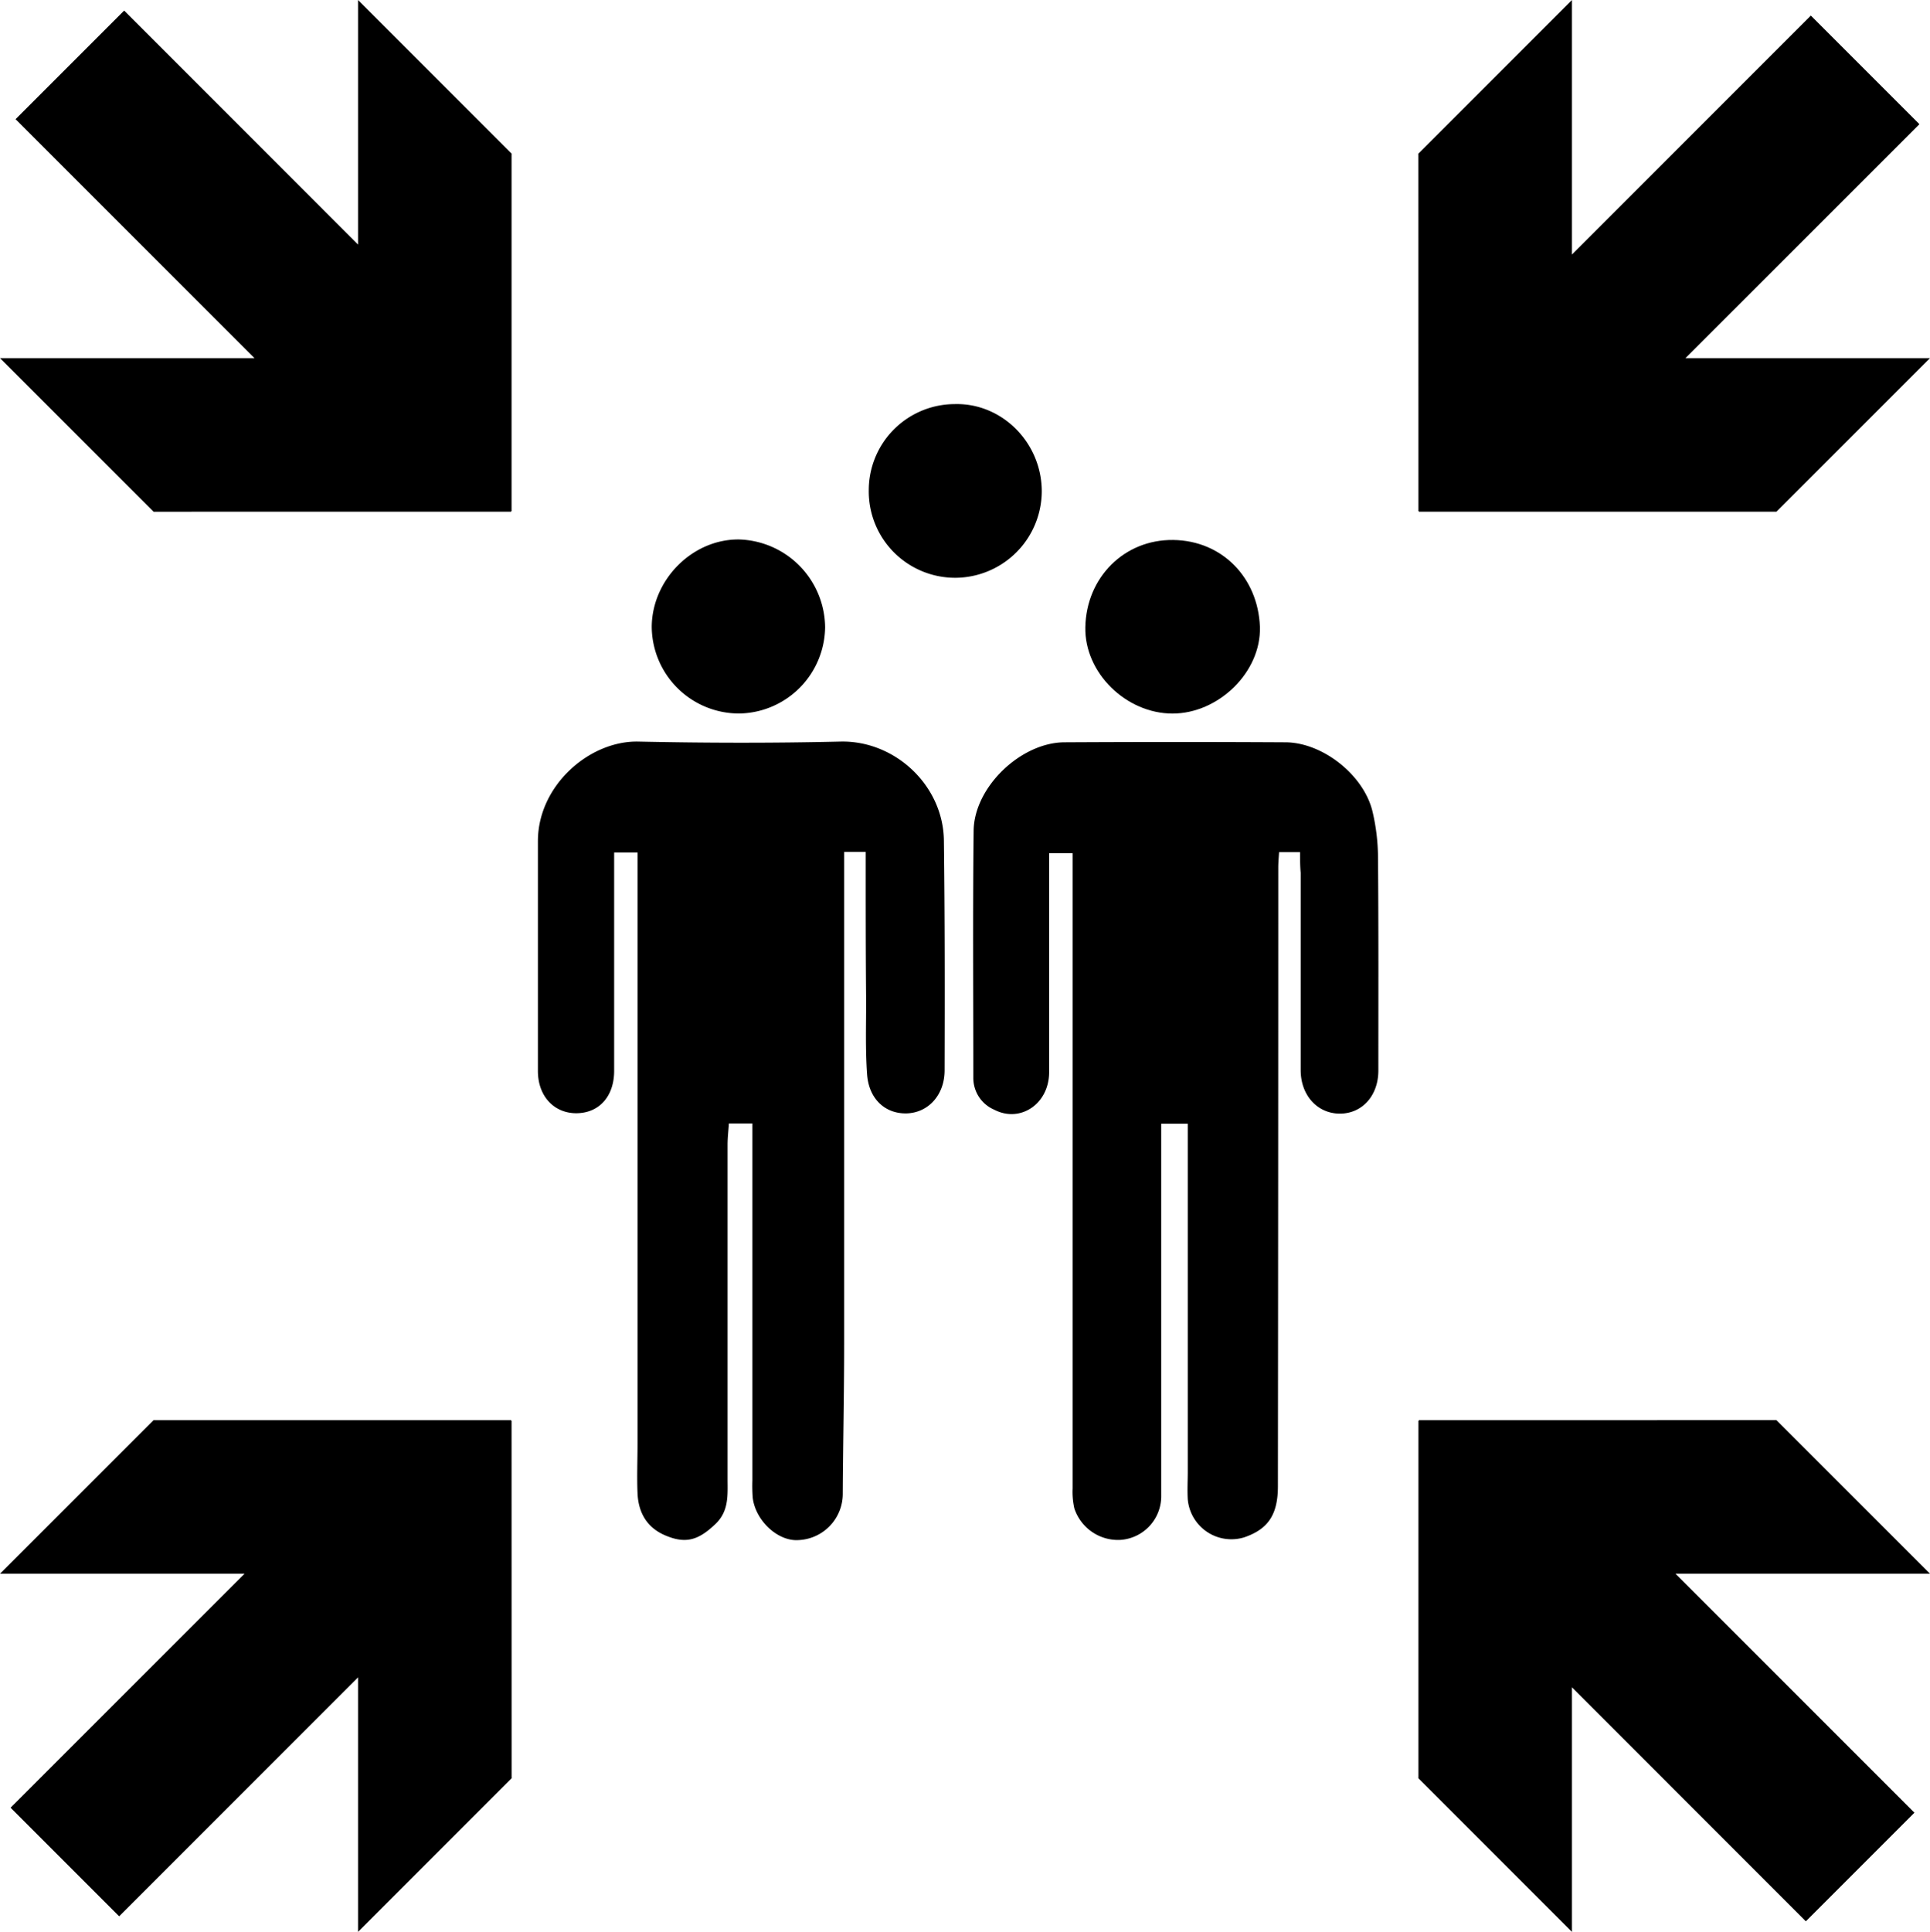 <svg id="Layer_1" data-name="Layer 1" xmlns="http://www.w3.org/2000/svg" viewBox="0 0 377.92 378.2"><title>13</title><path d="M-3310.78-7087.12H-3315c0,1.77,0,3.45,0,5.13q0,45.64,0,91.29c0,9.73-.22,19.46-0.27,29.2a9.07,9.07,0,0,1-8.69,9.1c-4.11.28-8.47-3.93-8.95-8.35a31.65,31.65,0,0,1-.06-3.34q0-32.41,0-64.81c0-1.61,0-3.22,0-5.07h-4.6c-0.09,1.39-.26,2.78-0.26,4.16,0,21.81,0,43.61,0,65.42,0,3.05.31,6.25-2.31,8.78-3.3,3.18-5.79,4-9.75,2.35-3.67-1.49-5.4-4.45-5.57-8.28-0.14-3.24,0-6.49,0-9.74q0-56.29,0-112.59V-7087h-4.58c0,1,0,2.11,0,3.17q0,19.78,0,39.56c0,4.94-2.86,8.2-7.24,8.3s-7.68-3.2-7.69-8.25c0-15,0-30,0-45,0-10.94,10.13-19.7,19.65-19.5,13.18,0.28,26.38.31,39.55,0,10.72-.27,20.17,8.61,20.3,19.36,0.19,15,.18,30,0.14,45,0,4.84-3.23,8.29-7.4,8.42s-7.43-2.77-7.78-7.64-0.18-9.73-.19-14.59C-3310.79-7067.75-3310.78-7077.27-3310.78-7087.12Z" transform="translate(3480.3 7253.9)"/><path d="M-3225.73-7087.08h-4.11c-0.06,1-.16,2-0.16,3q0,60.56-.07,121.13c0,5.54-1.89,8.39-6.56,10a8.57,8.57,0,0,1-11.09-7.42c-0.11-1.82,0-3.65,0-5.48q0-32.26,0-64.52c0-1.1,0-2.2,0-3.55h-5.2c0,1.68,0,3.27,0,4.87q0,33.93,0,67.87a8.57,8.57,0,0,1-7.95,8.74,9,9,0,0,1-9.06-6.17,14.64,14.64,0,0,1-.34-3.9q0-59.8,0-119.6c0-1.51,0-3,0-4.76h-4.6c0,1.15,0,2.23,0,3.32,0,13.19,0,26.38,0,39.56,0,6.18-5.65,10-10.77,7.32a6.74,6.74,0,0,1-4.07-6.22c0-16.13-.12-32.26.06-48.39,0.1-8.52,9.23-17.26,17.78-17.3q21.61-.12,43.22,0c7.36,0,15.46,6.47,17.12,13.61a40.11,40.11,0,0,1,1.06,8.65c0.12,14,.07,28,0.07,42,0,4.93-3.19,8.45-7.57,8.43s-7.63-3.58-7.64-8.5c0-12.88,0-25.77,0-38.65C-3225.73-7084.34-3225.73-7085.54-3225.73-7087.08Z" transform="translate(3480.3 7253.9)"/><path d="M-3276.31-7157.69a17,17,0,0,1-16.71,16.9,16.91,16.91,0,0,1-17.16-17.1,16.86,16.86,0,0,1,16.77-16.9C-3284.08-7175.07-3276.31-7167.21-3276.31-7157.69Z" transform="translate(3480.3 7253.9)"/><path d="M-3250.72-7114.21c-9,0-17.24-7.9-17.06-16.91,0.19-9.72,7.6-17.18,17.19-17.07s16.62,7.36,17,17C-3233.33-7122.27-3241.76-7114.19-3250.72-7114.21Z" transform="translate(3480.3 7253.9)"/><path d="M-3318.73-7131.1a17.09,17.09,0,0,1-16.75,16.88,17.1,17.1,0,0,1-17.2-17.07c0.12-9.18,8-17.08,17.07-17A17.36,17.36,0,0,1-3318.73-7131.1Z" transform="translate(3480.3 7253.9)"/><polygon points="100.17 100.08 100.17 30.06 70.11 0 70.11 47.88 24.31 2.07 3.05 23.33 49.83 70.11 0 70.11 30.07 100.18 100.08 100.17 100.08 100.08 100.17 100.08"/><polygon points="277.85 100.17 347.86 100.17 377.92 70.11 330.04 70.11 375.85 24.31 354.59 3.05 307.81 49.83 307.81 0 277.74 30.07 277.75 100.08 277.84 100.08 277.85 100.17"/><polygon points="100.08 278.03 30.06 278.03 0 308.09 47.88 308.09 2.07 353.89 23.33 375.15 70.11 328.37 70.11 378.2 100.18 348.13 100.17 278.12 100.08 278.12 100.08 278.03"/><polygon points="277.75 278.13 277.75 348.14 307.81 378.2 307.81 330.32 353.61 376.13 374.87 354.87 328.09 308.09 377.92 308.09 347.85 278.02 277.84 278.03 277.84 278.12 277.75 278.13"/></svg>